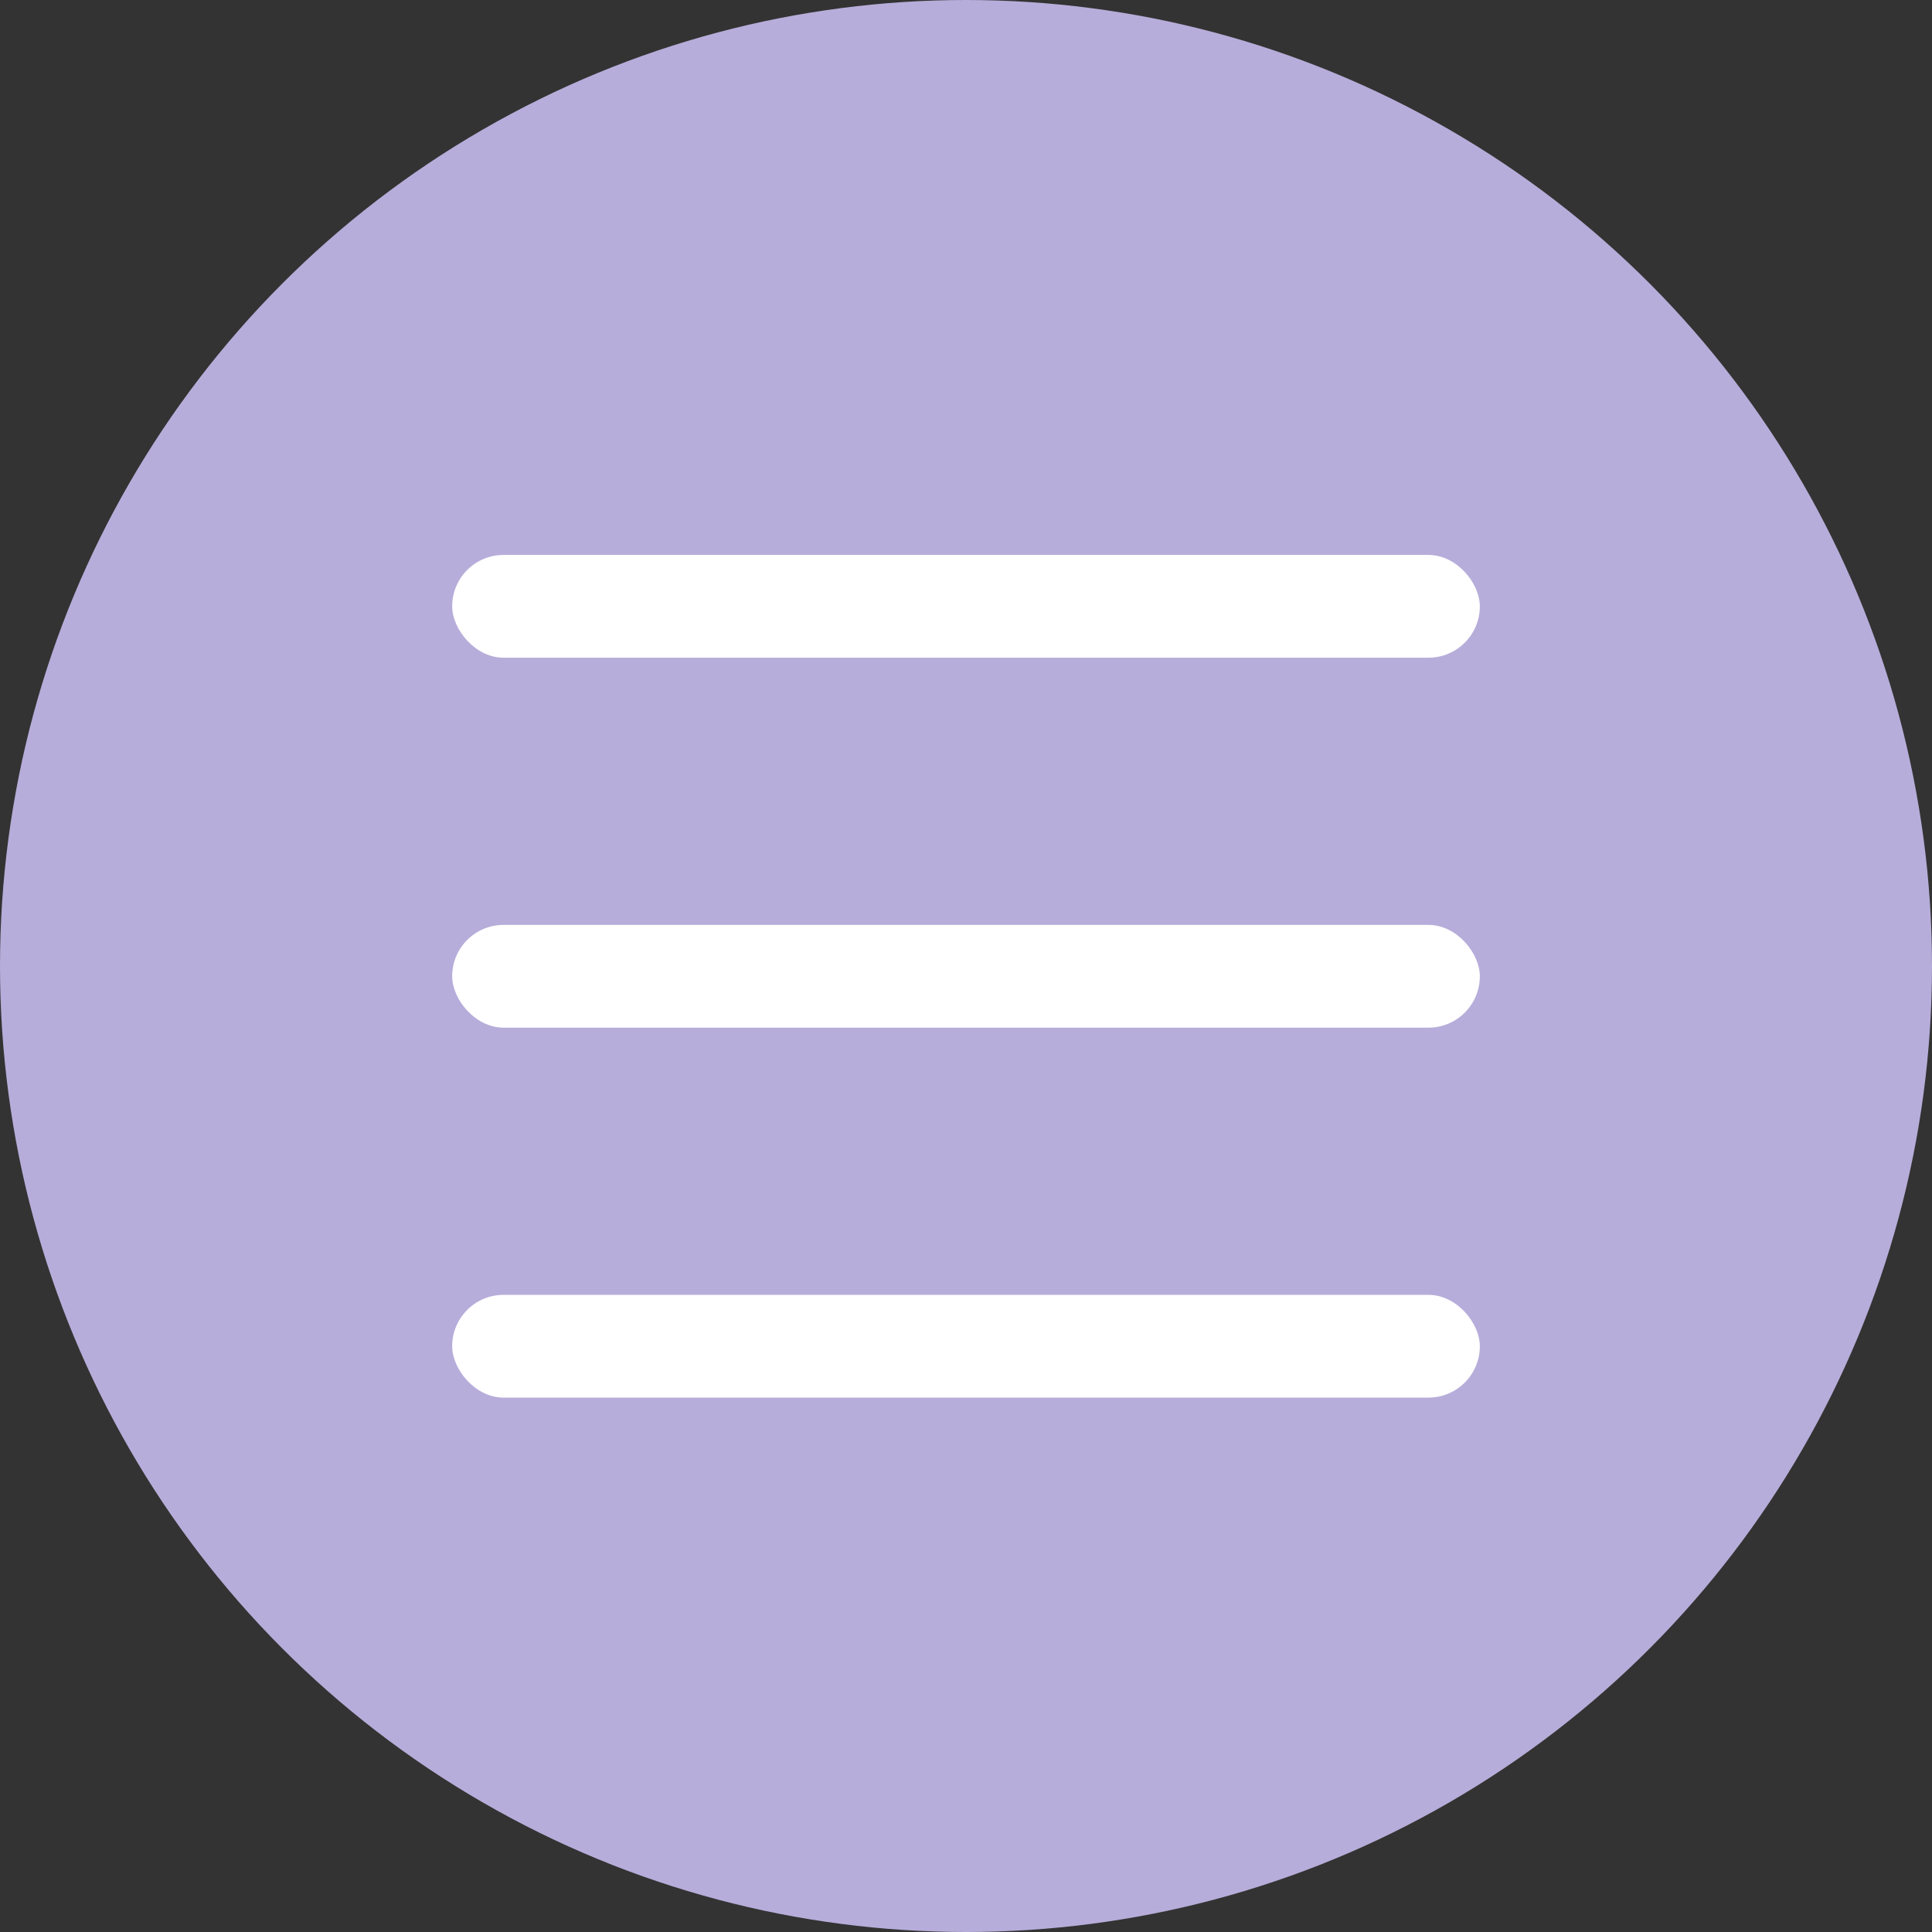 <?xml version="1.0" encoding="UTF-8"?> <svg xmlns="http://www.w3.org/2000/svg" width="47" height="47" viewBox="0 0 47 47" fill="none"><rect x="0" y="0" width="47" height="47" fill="#333333" stroke="none"/> <circle cx="23.5" cy="23.5" r="23.5" fill="#B7ADDA"></circle> <rect x="11" y="13.5" width="25" height="2.5" rx="1.25" fill="white"></rect> <rect x="11" y="31.5" width="25" height="2.5" rx="1.25" fill="white"></rect> <rect x="11" y="22.5" width="25" height="2.5" rx="1.25" fill="white"></rect> </svg> 